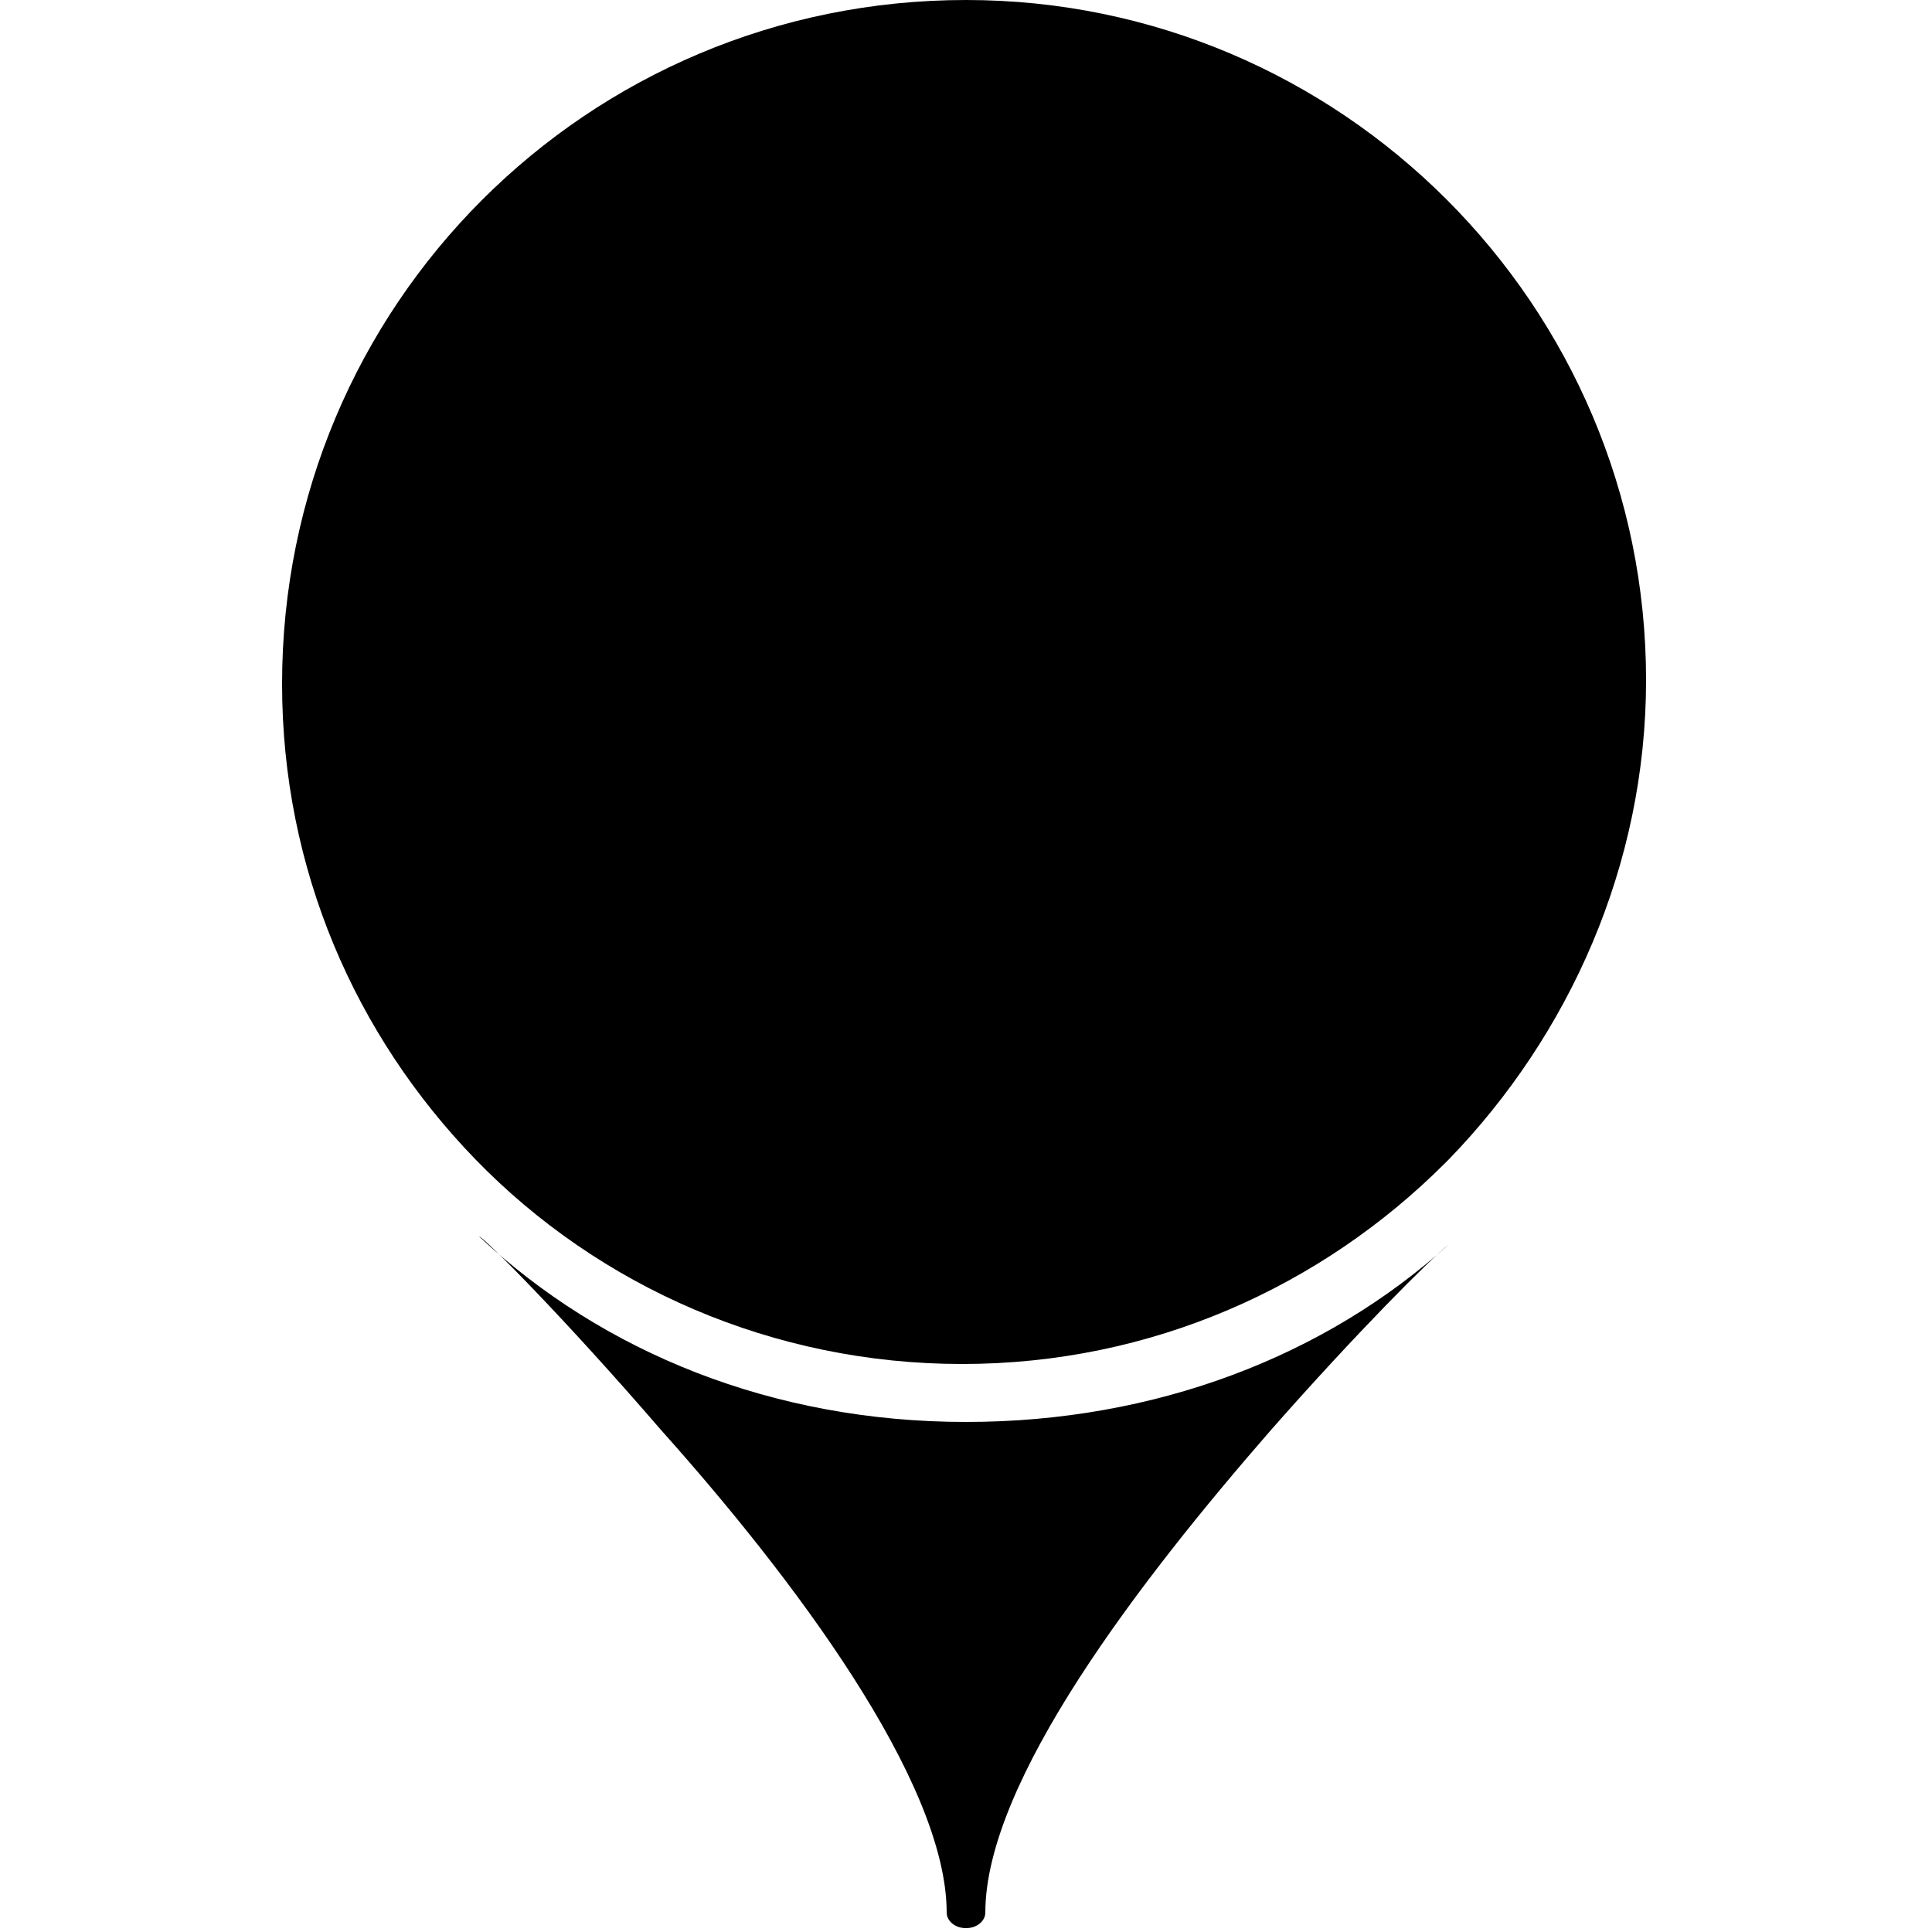 <?xml version="1.0" encoding="utf-8"?>
<!-- Generator: Adobe Illustrator 26.0.2, SVG Export Plug-In . SVG Version: 6.00 Build 0)  -->
<svg version="1.1" id="Calque_1" xmlns="http://www.w3.org/2000/svg" xmlns:xlink="http://www.w3.org/1999/xlink" x="0px" y="0px"
	 viewBox="0 0 50 50" style="enable-background:new 0 0 50 50;" xml:space="preserve">
<path d="M37.6,30c0,0-0.1,0.1-0.1,0.1C37.5,30.1,37.5,30.1,37.6,30z"/>
<polygon points="37.6,30 37.6,30 37.6,30 "/>
<path d="M25,36.8c-5,0-9.4-1.8-12.6-4.8c0,0,0,0,0,0c0.1,0,2.2,2.1,4.7,5c3.4,3.8,7.4,9.1,7.4,12.5c0,0.2,0.2,0.4,0.5,0.4
	c0,0,0,0,0,0c0.3,0,0.5-0.2,0.5-0.4c0-3.4,4-8.6,7.4-12.5c2.2-2.5,4.1-4.4,4.6-4.8C34.3,35.1,29.9,36.8,25,36.8z"/>
<path d="M25,0C15.2,0,7.3,7.9,7.3,17.7c0,4.8,1.9,9.1,5,12.3c3.2,3.3,7.7,5.3,12.6,5.3c4.9,0,9.3-2,12.5-5.2
	c0.1-0.1,0.1-0.1,0.1-0.1c0,0,0,0,0,0c3.1-3.2,5.1-7.6,5.1-12.4C42.6,7.9,34.7,0,25,0z"/>
</svg>
